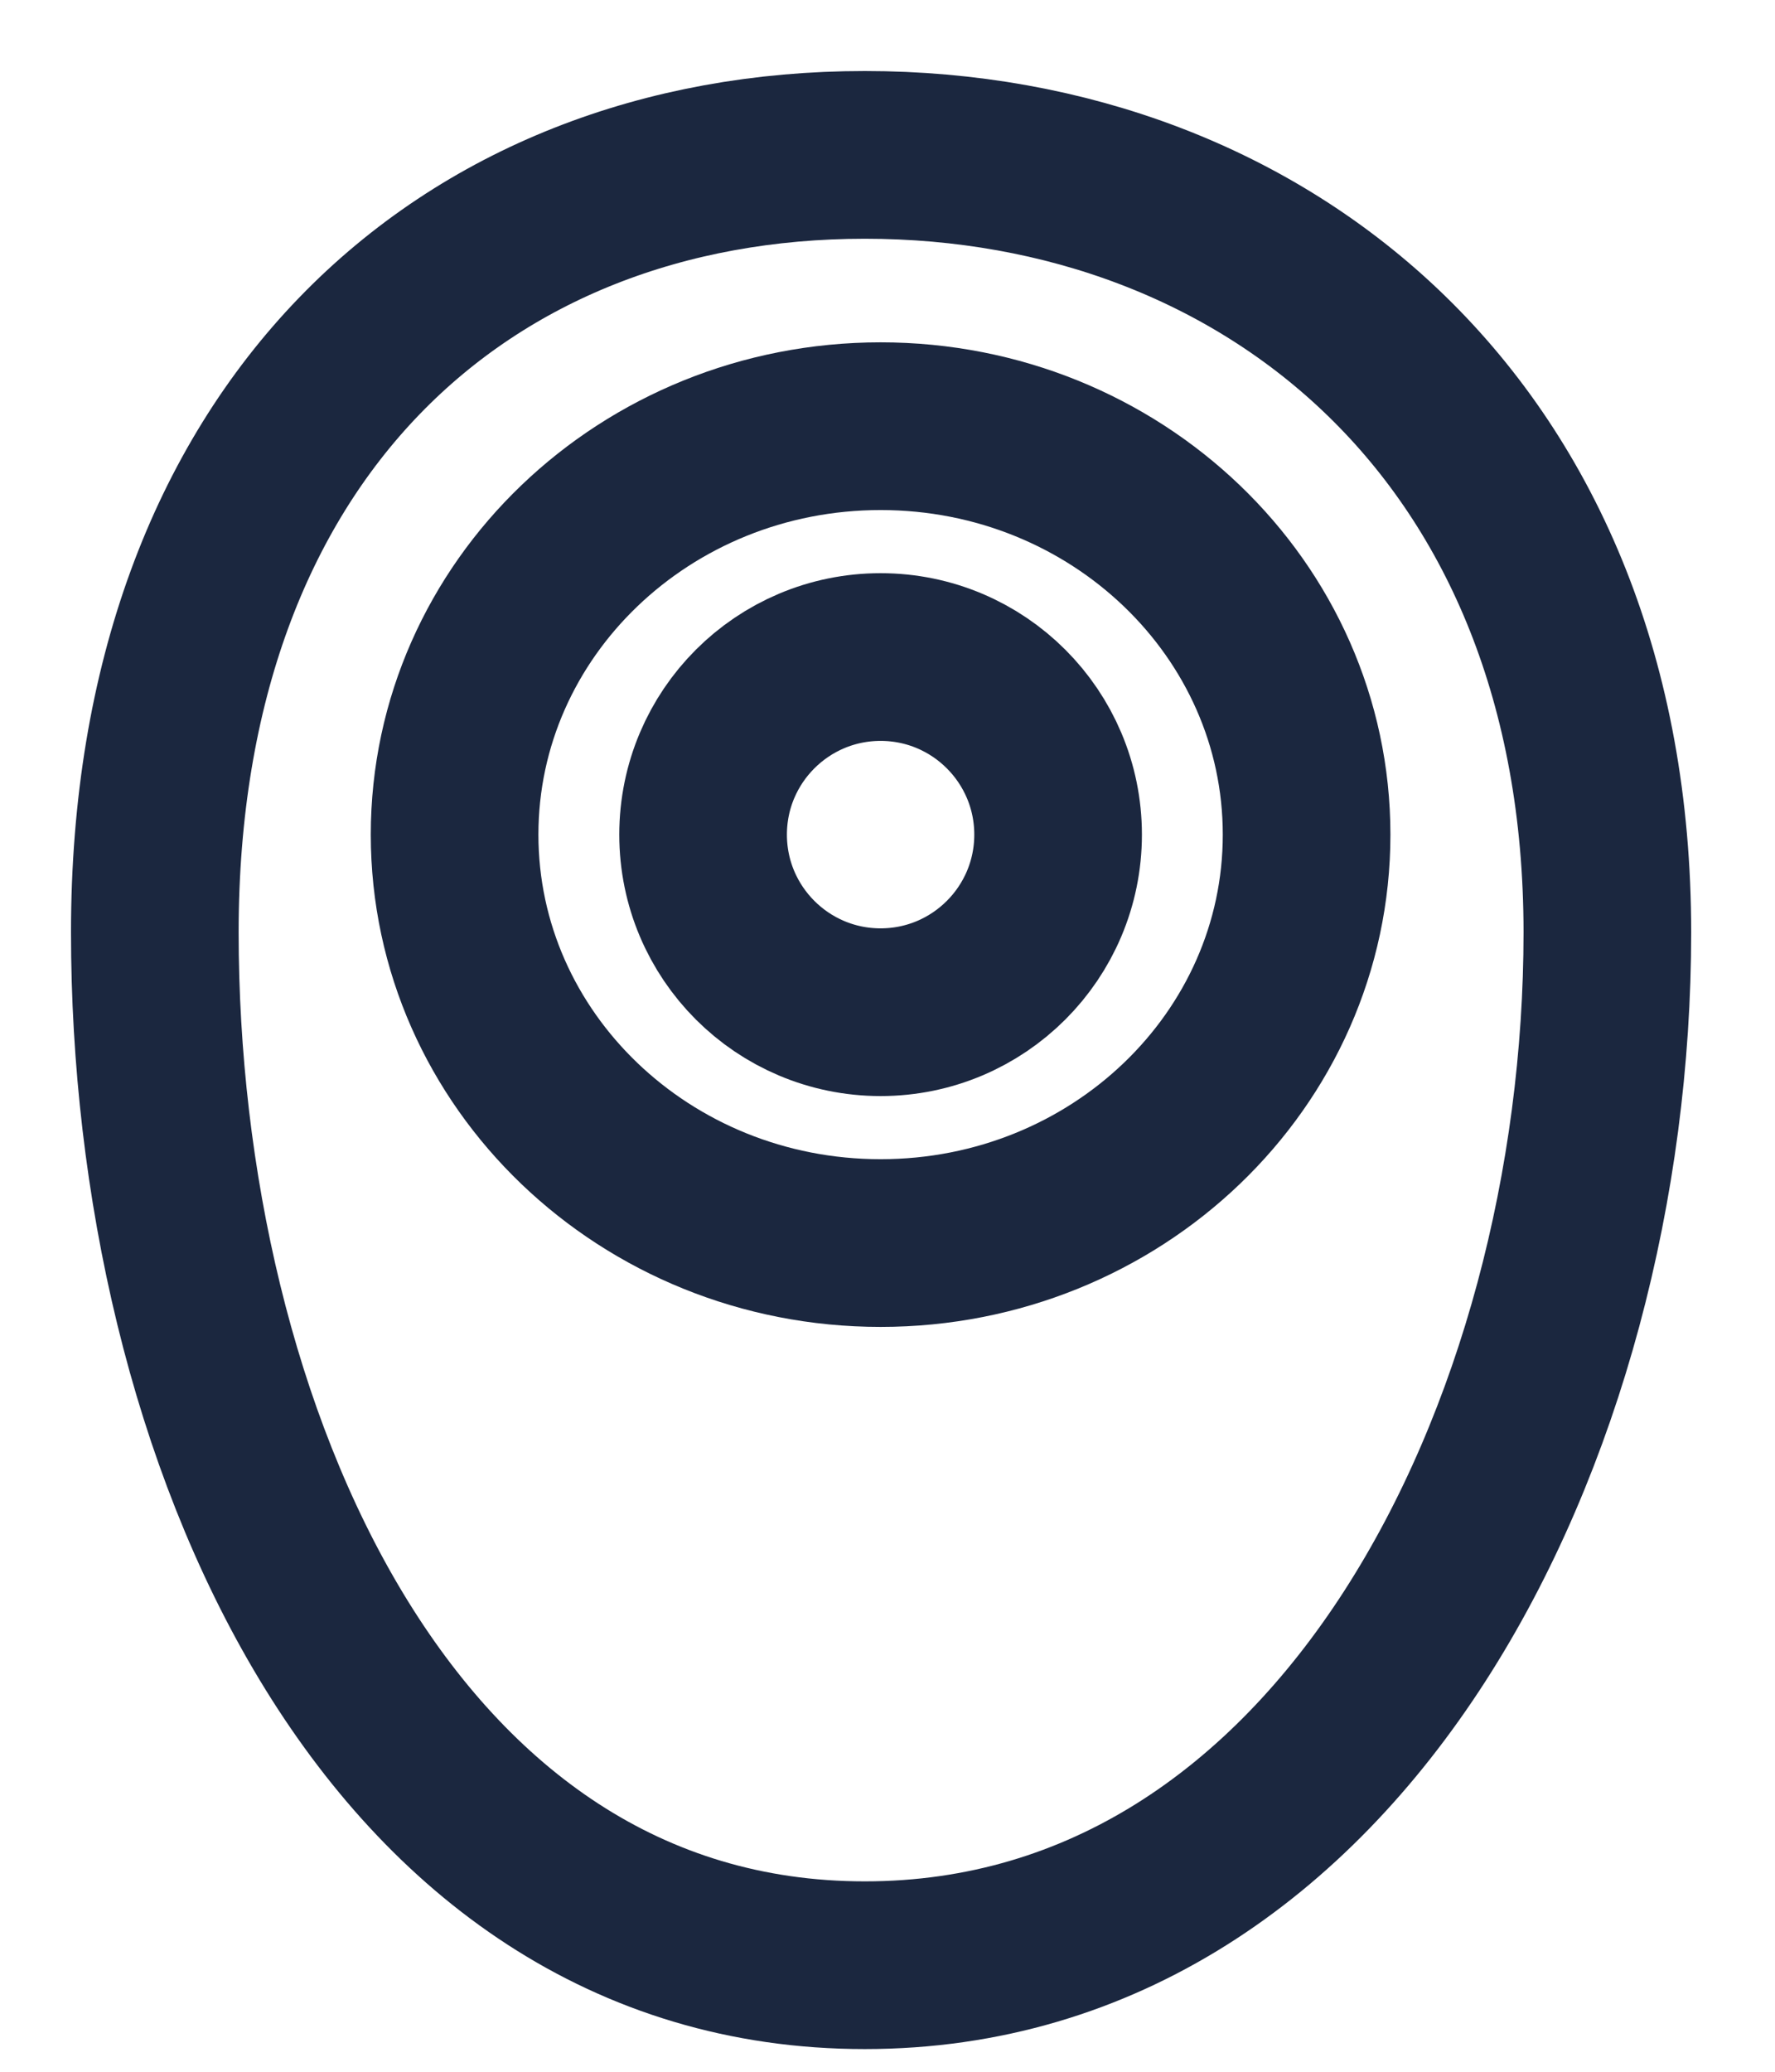 <svg width="18" height="21" viewBox="0 0 18 21" fill="none" xmlns="http://www.w3.org/2000/svg">
<g clip-path="url(#clip0_4143_28992)">
<path d="M16.3 9.45C16.3 14.52 13.6 19.92 8.77 19.92C3.94 19.92 1.57 14.52 1.57 9.45C1.57 4.38 4.7 1.57 8.77 1.57C12.84 1.57 16.3 4.38 16.3 9.45Z" stroke="#1B273F" stroke-width="1.7" stroke-linecap="round" stroke-linejoin="round"/>
<path d="M8.93 12.6C11.316 12.6 13.25 10.747 13.25 8.46C13.25 6.174 11.316 4.32 8.93 4.32C6.544 4.32 4.61 6.174 4.61 8.46C4.61 10.747 6.544 12.6 8.93 12.6Z" stroke="#1B273F" stroke-width="1.7" stroke-linecap="round" stroke-linejoin="round"/>
<path d="M8.93 10.26C9.924 10.26 10.73 9.454 10.73 8.46C10.73 7.466 9.924 6.66 8.93 6.66C7.936 6.66 7.13 7.466 7.13 8.46C7.13 9.454 7.936 10.26 8.93 10.26Z" stroke="#1B273F" stroke-width="1.7" stroke-linecap="round" stroke-linejoin="round"/>
</g>
<defs>
<clipPath id="clip0_4143_28992">
<rect width="18" height="21" fill="white"/>
</clipPath>
</defs>
</svg>
